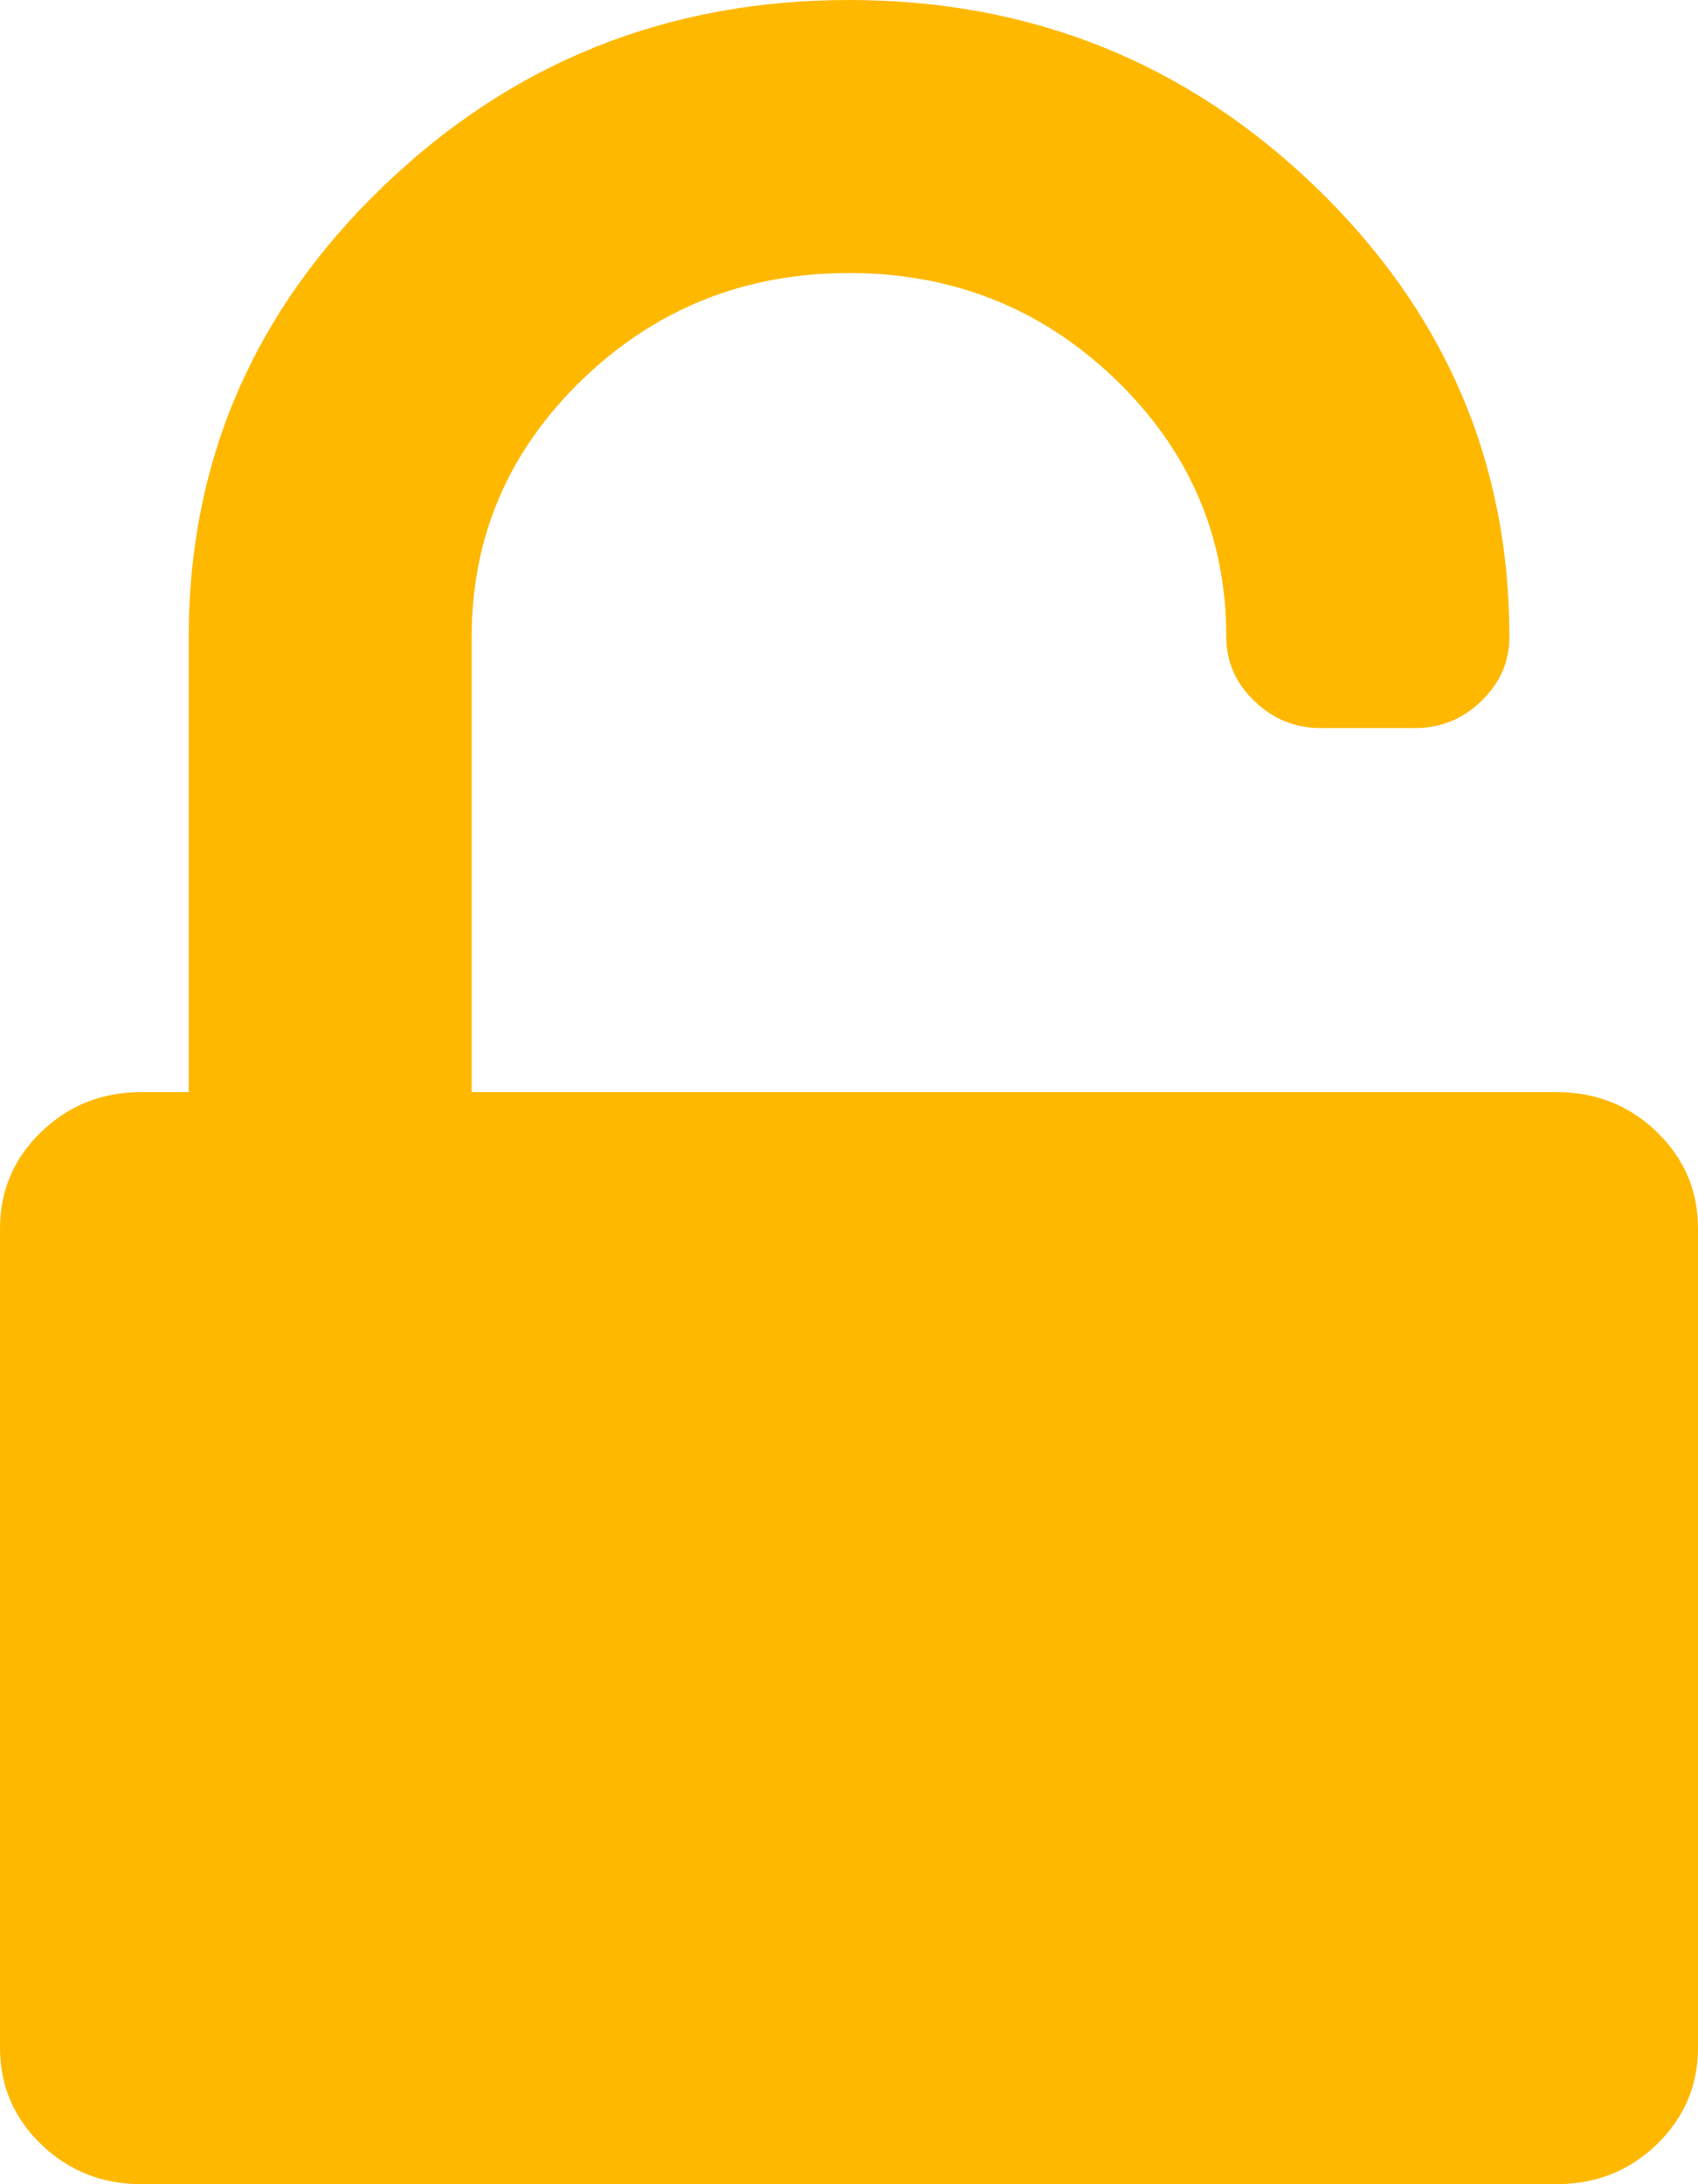<?xml version="1.0" encoding="UTF-8"?> <svg xmlns="http://www.w3.org/2000/svg" width="14" height="18" viewBox="0 0 14 18" fill="none"><path d="M13.66 9.328C13.433 9.109 13.157 9 12.833 9H3.889V5.25C3.889 4.422 4.193 3.715 4.8 3.129C5.408 2.543 6.141 2.25 7 2.25C7.859 2.25 8.592 2.543 9.2 3.129C9.807 3.715 10.111 4.422 10.111 5.25C10.111 5.453 10.188 5.629 10.342 5.777C10.496 5.926 10.678 6 10.889 6H11.667C11.877 6 12.06 5.926 12.214 5.777C12.367 5.629 12.445 5.453 12.445 5.25C12.445 3.805 11.912 2.568 10.847 1.541C9.781 0.514 8.499 0 7 0C5.501 0 4.219 0.514 3.154 1.541C2.088 2.568 1.556 3.805 1.556 5.25V9H1.167C0.843 9 0.567 9.109 0.34 9.328C0.113 9.547 0 9.812 0 10.125V16.875C0 17.188 0.113 17.453 0.34 17.672C0.567 17.891 0.843 18 1.167 18H12.833C13.157 18 13.433 17.891 13.66 17.672C13.886 17.453 14 17.188 14 16.875V10.125C14 9.812 13.887 9.547 13.66 9.328Z" fill="#FFB800"></path></svg> 